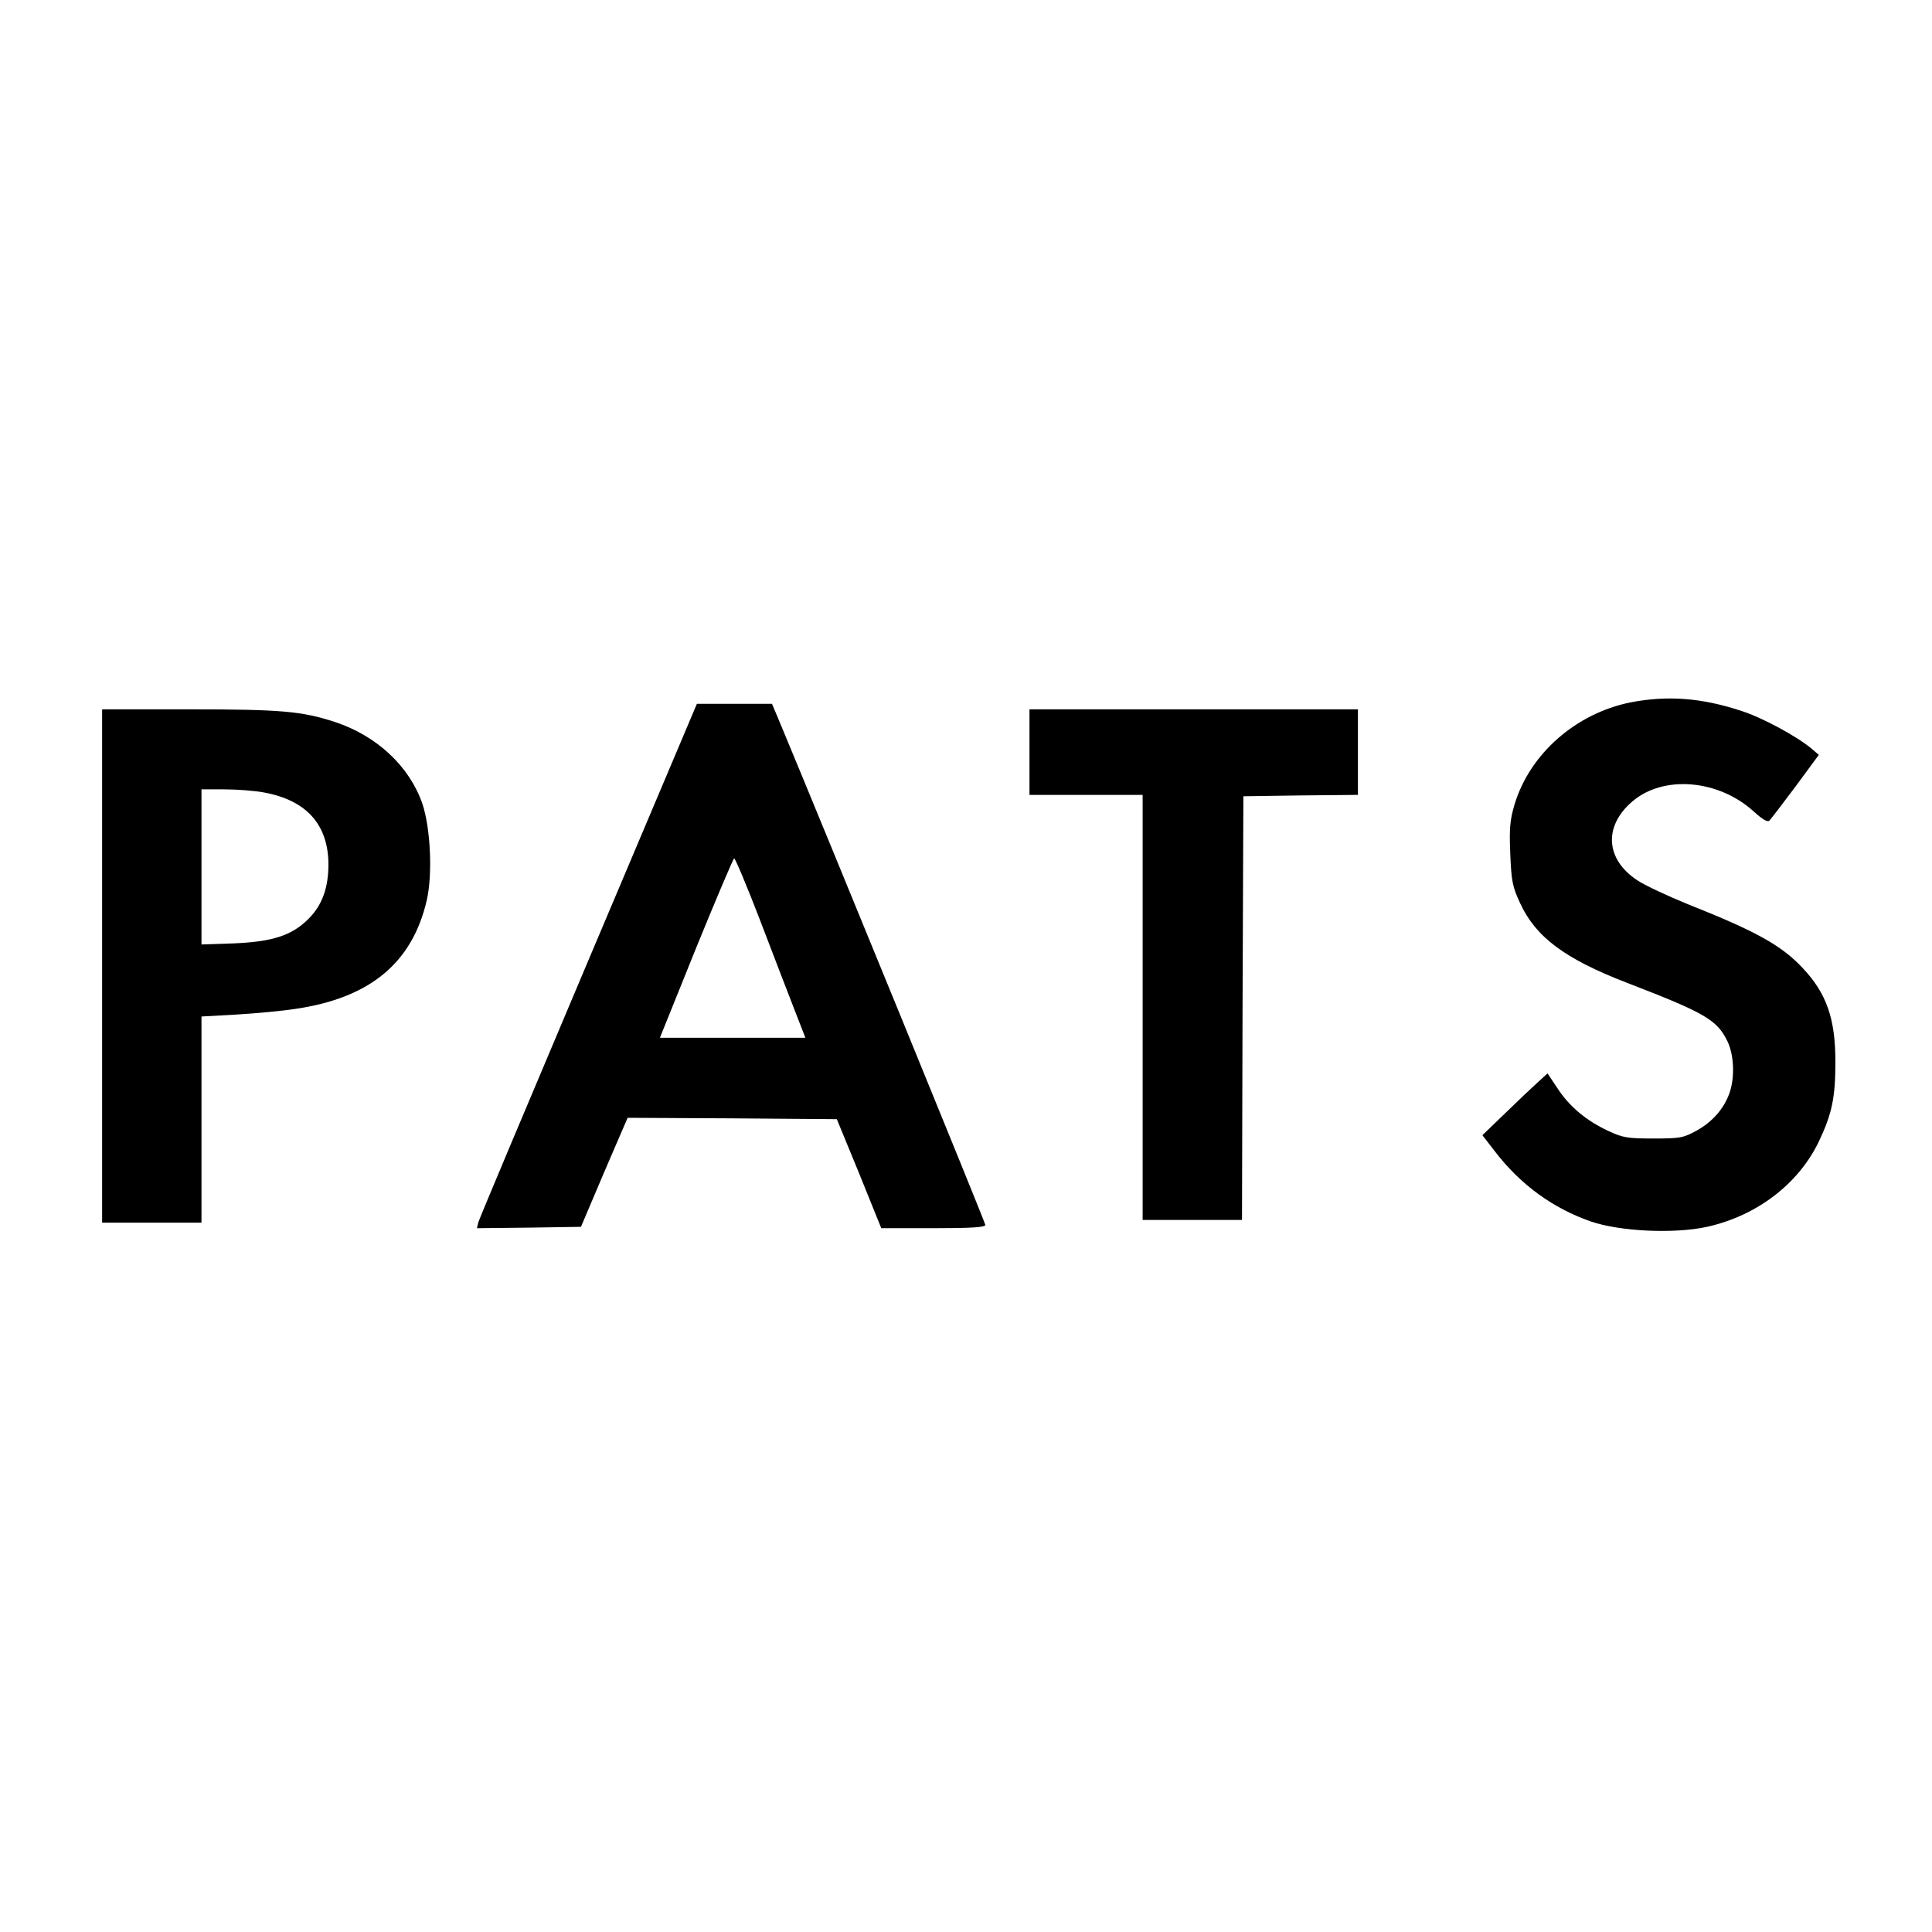 <?xml version="1.0" standalone="no"?>
<!DOCTYPE svg PUBLIC "-//W3C//DTD SVG 20010904//EN"
 "http://www.w3.org/TR/2001/REC-SVG-20010904/DTD/svg10.dtd">
<svg version="1.0" xmlns="http://www.w3.org/2000/svg"
 width="700pt" height="700pt" viewBox="0 0 700 700"
 preserveAspectRatio="xMidYMid meet">
<g transform="translate(0,700) scale(0.1,-0.1)"
fill="#000000" stroke="none">
<path d="M5907 4455 c-197 -40 -363 -185 -419 -368 -17 -57 -20 -87 -16 -181
4 -99 8 -119 36 -179 57 -123 162 -201 387 -288 283 -109 326 -134 364 -212
24 -50 27 -132 7 -188 -20 -56 -61 -103 -118 -135 -49 -27 -61 -29 -158 -29
-94 0 -111 3 -164 28 -79 37 -140 88 -183 154 l-36 54 -36 -33 c-20 -18 -73
-68 -118 -112 l-82 -79 44 -57 c94 -123 212 -208 350 -256 106 -36 302 -45
420 -19 180 40 331 155 405 309 48 101 60 160 60 289 0 156 -32 247 -117 338
-78 84 -171 135 -418 233 -71 29 -153 67 -182 86 -116 76 -124 196 -19 286
113 97 313 80 441 -37 31 -28 49 -39 56 -32 5 5 48 61 95 124 l84 114 -27 23
c-54 45 -178 112 -253 136 -145 48 -269 57 -403 31z"/>
<path d="M2132 3521 c-216 -511 -396 -938 -399 -950 l-5 -21 188 2 189 3 84
198 85 197 379 -2 379 -3 81 -197 80 -198 188 0 c136 0 189 3 189 12 0 8 -565
1390 -751 1836 l-22 52 -136 0 -136 0 -393 -929z m621 147 c47 -123 103 -269
125 -325 l40 -103 -263 0 -264 0 131 325 c73 179 135 325 138 325 4 0 46 -100
93 -222z"/>
<path d="M370 3500 l0 -930 180 0 180 0 0 374 0 373 125 7 c69 4 167 13 218
21 268 40 420 166 473 392 22 94 14 264 -16 352 -47 135 -165 245 -316 295
-120 39 -193 46 -531 46 l-313 0 0 -930z m585 629 c155 -28 234 -116 235 -260
0 -86 -23 -149 -72 -198 -60 -60 -129 -83 -270 -89 l-118 -4 0 281 0 281 83 0
c46 0 110 -5 142 -11z"/>
<path d="M3730 4275 l0 -155 205 0 205 0 0 -770 0 -770 180 0 180 0 2 768 3
767 208 3 207 2 0 155 0 155 -595 0 -595 0 0 -155z"/>
</g>
</svg>
